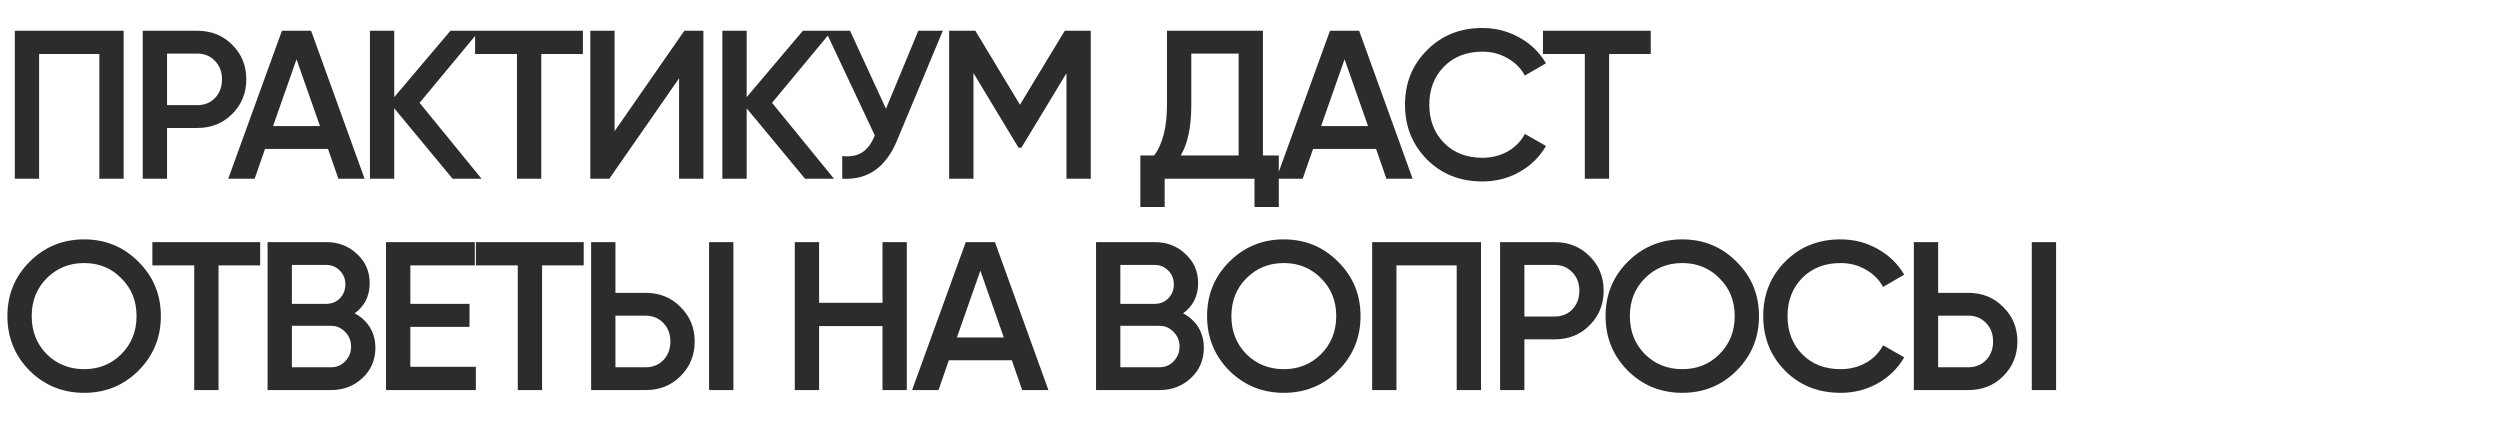 <?xml version="1.0" encoding="UTF-8"?> <svg xmlns="http://www.w3.org/2000/svg" width="1301" height="220" viewBox="0 0 1301 220" fill="none"> <path d="M64.35 16V93H51.7V28.1H20.35V93H7.7V16H64.35ZM102.66 16C109.92 16 115.97 18.42 120.81 23.26C125.723 28.1 128.18 34.113 128.18 41.3C128.18 48.413 125.723 54.427 120.81 59.34C115.97 64.18 109.92 66.6 102.66 66.6H86.93V93H74.28V16H102.66ZM102.66 54.72C106.4 54.72 109.48 53.473 111.9 50.98C114.32 48.413 115.53 45.187 115.53 41.3C115.53 37.413 114.32 34.223 111.9 31.73C109.48 29.163 106.4 27.88 102.66 27.88H86.93V54.72H102.66ZM176.089 93L170.699 77.49H137.919L132.529 93H118.779L146.719 16H161.899L189.729 93H176.089ZM142.099 65.61H166.519L154.309 30.85L142.099 65.61ZM250.589 93H235.519L205.159 56.37V93H192.509V16H205.159V50.54L234.419 16H249.489L218.359 53.51L250.589 93ZM303.338 16V28.1H281.668V93H269.018V28.1H247.238V16H303.338ZM353.392 93V40.75L317.092 93H307.192V16H319.842V68.25L356.142 16H366.042V93H353.392ZM434.001 93H418.931L388.571 56.37V93H375.921V16H388.571V50.54L417.831 16H432.901L401.771 53.51L434.001 93ZM477.892 16H490.652L466.782 73.2C460.915 87.207 451.418 93.807 438.292 93V81.23C442.618 81.67 446.102 81.01 448.742 79.25C451.455 77.49 453.618 74.557 455.232 70.45L429.602 16H442.362L461.062 56.59L477.892 16ZM567.634 16V93H554.984V38.11L531.554 76.83H530.014L506.584 38V93H493.934V16H507.574L530.784 54.5L554.104 16H567.634ZM657.237 80.9H665.487V107.74H652.837V93H606.087V107.74H593.437V80.9H600.587C605.06 75.033 607.297 66.197 607.297 54.39V16H657.237V80.9ZM614.447 80.9H644.587V27.88H619.947V54.61C619.947 66.05 618.114 74.813 614.447 80.9ZM721.491 93L716.101 77.49H683.321L677.931 93H664.181L692.121 16H707.301L735.131 93H721.491ZM687.501 65.61H711.921L699.711 30.85L687.501 65.61ZM771.421 94.43C759.834 94.43 750.227 90.617 742.601 82.99C734.974 75.29 731.161 65.793 731.161 54.5C731.161 43.207 734.974 33.747 742.601 26.12C750.227 18.42 759.834 14.57 771.421 14.57C778.387 14.57 784.804 16.22 790.671 19.52C796.611 22.82 801.231 27.293 804.531 32.94L793.531 39.32C791.477 35.507 788.471 32.5 784.511 30.3C780.624 28.027 776.261 26.89 771.421 26.89C763.207 26.89 756.534 29.493 751.401 34.7C746.341 39.907 743.811 46.507 743.811 54.5C743.811 62.493 746.341 69.093 751.401 74.3C756.534 79.507 763.207 82.11 771.421 82.11C776.261 82.11 780.661 81.01 784.621 78.81C788.581 76.537 791.551 73.493 793.531 69.68L804.531 75.95C801.304 81.597 796.721 86.107 790.781 89.48C784.914 92.78 778.461 94.43 771.421 94.43ZM859.053 16V28.1H837.383V93H824.733V28.1H802.953V16H859.053ZM72.05 192.88C64.35 200.58 54.927 204.43 43.78 204.43C32.633 204.43 23.173 200.58 15.4 192.88C7.7 185.107 3.85 175.647 3.85 164.5C3.85 153.353 7.7 143.93 15.4 136.23C23.173 128.457 32.633 124.57 43.78 124.57C54.927 124.57 64.35 128.457 72.05 136.23C79.823 143.93 83.71 153.353 83.71 164.5C83.71 175.647 79.823 185.107 72.05 192.88ZM24.31 184.3C29.59 189.507 36.08 192.11 43.78 192.11C51.48 192.11 57.933 189.507 63.14 184.3C68.42 179.02 71.06 172.42 71.06 164.5C71.06 156.58 68.42 150.017 63.14 144.81C57.933 139.53 51.48 136.89 43.78 136.89C36.08 136.89 29.59 139.53 24.31 144.81C19.103 150.017 16.5 156.58 16.5 164.5C16.5 172.42 19.103 179.02 24.31 184.3ZM135.395 126V138.1H113.725V203H101.075V138.1H79.294V126H135.395ZM184.569 163.07C187.942 164.83 190.582 167.25 192.489 170.33C194.395 173.41 195.349 176.967 195.349 181C195.349 187.307 193.112 192.55 188.639 196.73C184.165 200.91 178.702 203 172.249 203H139.249V126H169.829C176.135 126 181.452 128.053 185.779 132.16C190.179 136.193 192.379 141.253 192.379 147.34C192.379 154.013 189.775 159.257 184.569 163.07ZM169.829 137.88H151.899V158.12H169.829C172.615 158.12 174.962 157.167 176.869 155.26C178.775 153.28 179.729 150.86 179.729 148C179.729 145.14 178.775 142.757 176.869 140.85C174.962 138.87 172.615 137.88 169.829 137.88ZM172.249 191.12C175.182 191.12 177.639 190.093 179.619 188.04C181.672 185.913 182.699 183.347 182.699 180.34C182.699 177.333 181.672 174.803 179.619 172.75C177.639 170.623 175.182 169.56 172.249 169.56H151.899V191.12H172.249ZM213.538 190.9H247.638V203H200.888V126H247.088V138.1H213.538V158.12H244.338V170.11H213.538V190.9ZM303.768 126V138.1H282.098V203H269.448V138.1H247.668V126H303.768ZM307.622 203V126H320.272V152.4H336.002C343.262 152.4 349.312 154.857 354.152 159.77C359.065 164.61 361.522 170.587 361.522 177.7C361.522 184.813 359.065 190.827 354.152 195.74C349.312 200.58 343.262 203 336.002 203H307.622ZM369.002 203V126H381.652V203H369.002ZM320.272 191.12H336.002C339.742 191.12 342.822 189.873 345.242 187.38C347.662 184.813 348.872 181.587 348.872 177.7C348.872 173.813 347.662 170.623 345.242 168.13C342.822 165.563 339.742 164.28 336.002 164.28H320.272V191.12ZM459.254 126H471.904V203H459.254V169.67H426.254V203H413.604V126H426.254V157.57H459.254V126ZM531.956 203L526.566 187.49H493.786L488.396 203H474.646L502.586 126H517.766L545.596 203H531.956ZM497.966 175.61H522.386L510.176 140.85L497.966 175.61ZM615.696 163.07C619.069 164.83 621.709 167.25 623.616 170.33C625.522 173.41 626.476 176.967 626.476 181C626.476 187.307 624.239 192.55 619.766 196.73C615.292 200.91 609.829 203 603.376 203H570.376V126H600.956C607.262 126 612.579 128.053 616.906 132.16C621.306 136.193 623.506 141.253 623.506 147.34C623.506 154.013 620.902 159.257 615.696 163.07ZM600.956 137.88H583.026V158.12H600.956C603.742 158.12 606.089 157.167 607.996 155.26C609.902 153.28 610.856 150.86 610.856 148C610.856 145.14 609.902 142.757 607.996 140.85C606.089 138.87 603.742 137.88 600.956 137.88ZM603.376 191.12C606.309 191.12 608.766 190.093 610.746 188.04C612.799 185.913 613.826 183.347 613.826 180.34C613.826 177.333 612.799 174.803 610.746 172.75C608.766 170.623 606.309 169.56 603.376 169.56H583.026V191.12H603.376ZM696.364 192.88C688.664 200.58 679.241 204.43 668.094 204.43C656.948 204.43 647.488 200.58 639.714 192.88C632.014 185.107 628.164 175.647 628.164 164.5C628.164 153.353 632.014 143.93 639.714 136.23C647.488 128.457 656.948 124.57 668.094 124.57C679.241 124.57 688.664 128.457 696.364 136.23C704.138 143.93 708.024 153.353 708.024 164.5C708.024 175.647 704.138 185.107 696.364 192.88ZM648.624 184.3C653.904 189.507 660.394 192.11 668.094 192.11C675.794 192.11 682.248 189.507 687.454 184.3C692.734 179.02 695.374 172.42 695.374 164.5C695.374 156.58 692.734 150.017 687.454 144.81C682.248 139.53 675.794 136.89 668.094 136.89C660.394 136.89 653.904 139.53 648.624 144.81C643.418 150.017 640.814 156.58 640.814 164.5C640.814 172.42 643.418 179.02 648.624 184.3ZM770.713 126V203H758.063V138.1H726.713V203H714.063V126H770.713ZM809.023 126C816.283 126 822.333 128.42 827.173 133.26C832.087 138.1 834.543 144.113 834.543 151.3C834.543 158.413 832.087 164.427 827.173 169.34C822.333 174.18 816.283 176.6 809.023 176.6H793.293V203H780.643V126H809.023ZM809.023 164.72C812.763 164.72 815.843 163.473 818.263 160.98C820.683 158.413 821.893 155.187 821.893 151.3C821.893 147.413 820.683 144.223 818.263 141.73C815.843 139.163 812.763 137.88 809.023 137.88H793.293V164.72H809.023ZM903.732 192.88C896.032 200.58 886.608 204.43 875.462 204.43C864.315 204.43 854.855 200.58 847.082 192.88C839.382 185.107 835.532 175.647 835.532 164.5C835.532 153.353 839.382 143.93 847.082 136.23C854.855 128.457 864.315 124.57 875.462 124.57C886.608 124.57 896.032 128.457 903.732 136.23C911.505 143.93 915.392 153.353 915.392 164.5C915.392 175.647 911.505 185.107 903.732 192.88ZM855.992 184.3C861.272 189.507 867.762 192.11 875.462 192.11C883.162 192.11 889.615 189.507 894.822 184.3C900.102 179.02 902.742 172.42 902.742 164.5C902.742 156.58 900.102 150.017 894.822 144.81C889.615 139.53 883.162 136.89 875.462 136.89C867.762 136.89 861.272 139.53 855.992 144.81C850.785 150.017 848.182 156.58 848.182 164.5C848.182 172.42 850.785 179.02 855.992 184.3ZM957.84 204.43C946.254 204.43 936.647 200.617 929.02 192.99C921.394 185.29 917.58 175.793 917.58 164.5C917.58 153.207 921.394 143.747 929.02 136.12C936.647 128.42 946.254 124.57 957.84 124.57C964.807 124.57 971.224 126.22 977.09 129.52C983.03 132.82 987.65 137.293 990.95 142.94L979.95 149.32C977.897 145.507 974.89 142.5 970.93 140.3C967.044 138.027 962.68 136.89 957.84 136.89C949.627 136.89 942.954 139.493 937.82 144.7C932.76 149.907 930.23 156.507 930.23 164.5C930.23 172.493 932.76 179.093 937.82 184.3C942.954 189.507 949.627 192.11 957.84 192.11C962.68 192.11 967.08 191.01 971.04 188.81C975 186.537 977.97 183.493 979.95 179.68L990.95 185.95C987.724 191.597 983.14 196.107 977.2 199.48C971.334 202.78 964.88 204.43 957.84 204.43ZM995.96 203V126H1008.61V152.4H1024.34C1031.6 152.4 1037.65 154.857 1042.49 159.77C1047.4 164.61 1049.86 170.587 1049.86 177.7C1049.86 184.813 1047.4 190.827 1042.49 195.74C1037.65 200.58 1031.6 203 1024.34 203H995.96ZM1057.34 203V126H1069.99V203H1057.34ZM1008.61 191.12H1024.34C1028.08 191.12 1031.16 189.873 1033.58 187.38C1036 184.813 1037.21 181.587 1037.21 177.7C1037.21 173.813 1036 170.623 1033.58 168.13C1031.16 165.563 1028.08 164.28 1024.34 164.28H1008.61V191.12Z" fill="#2C2C2C"></path> </svg> 